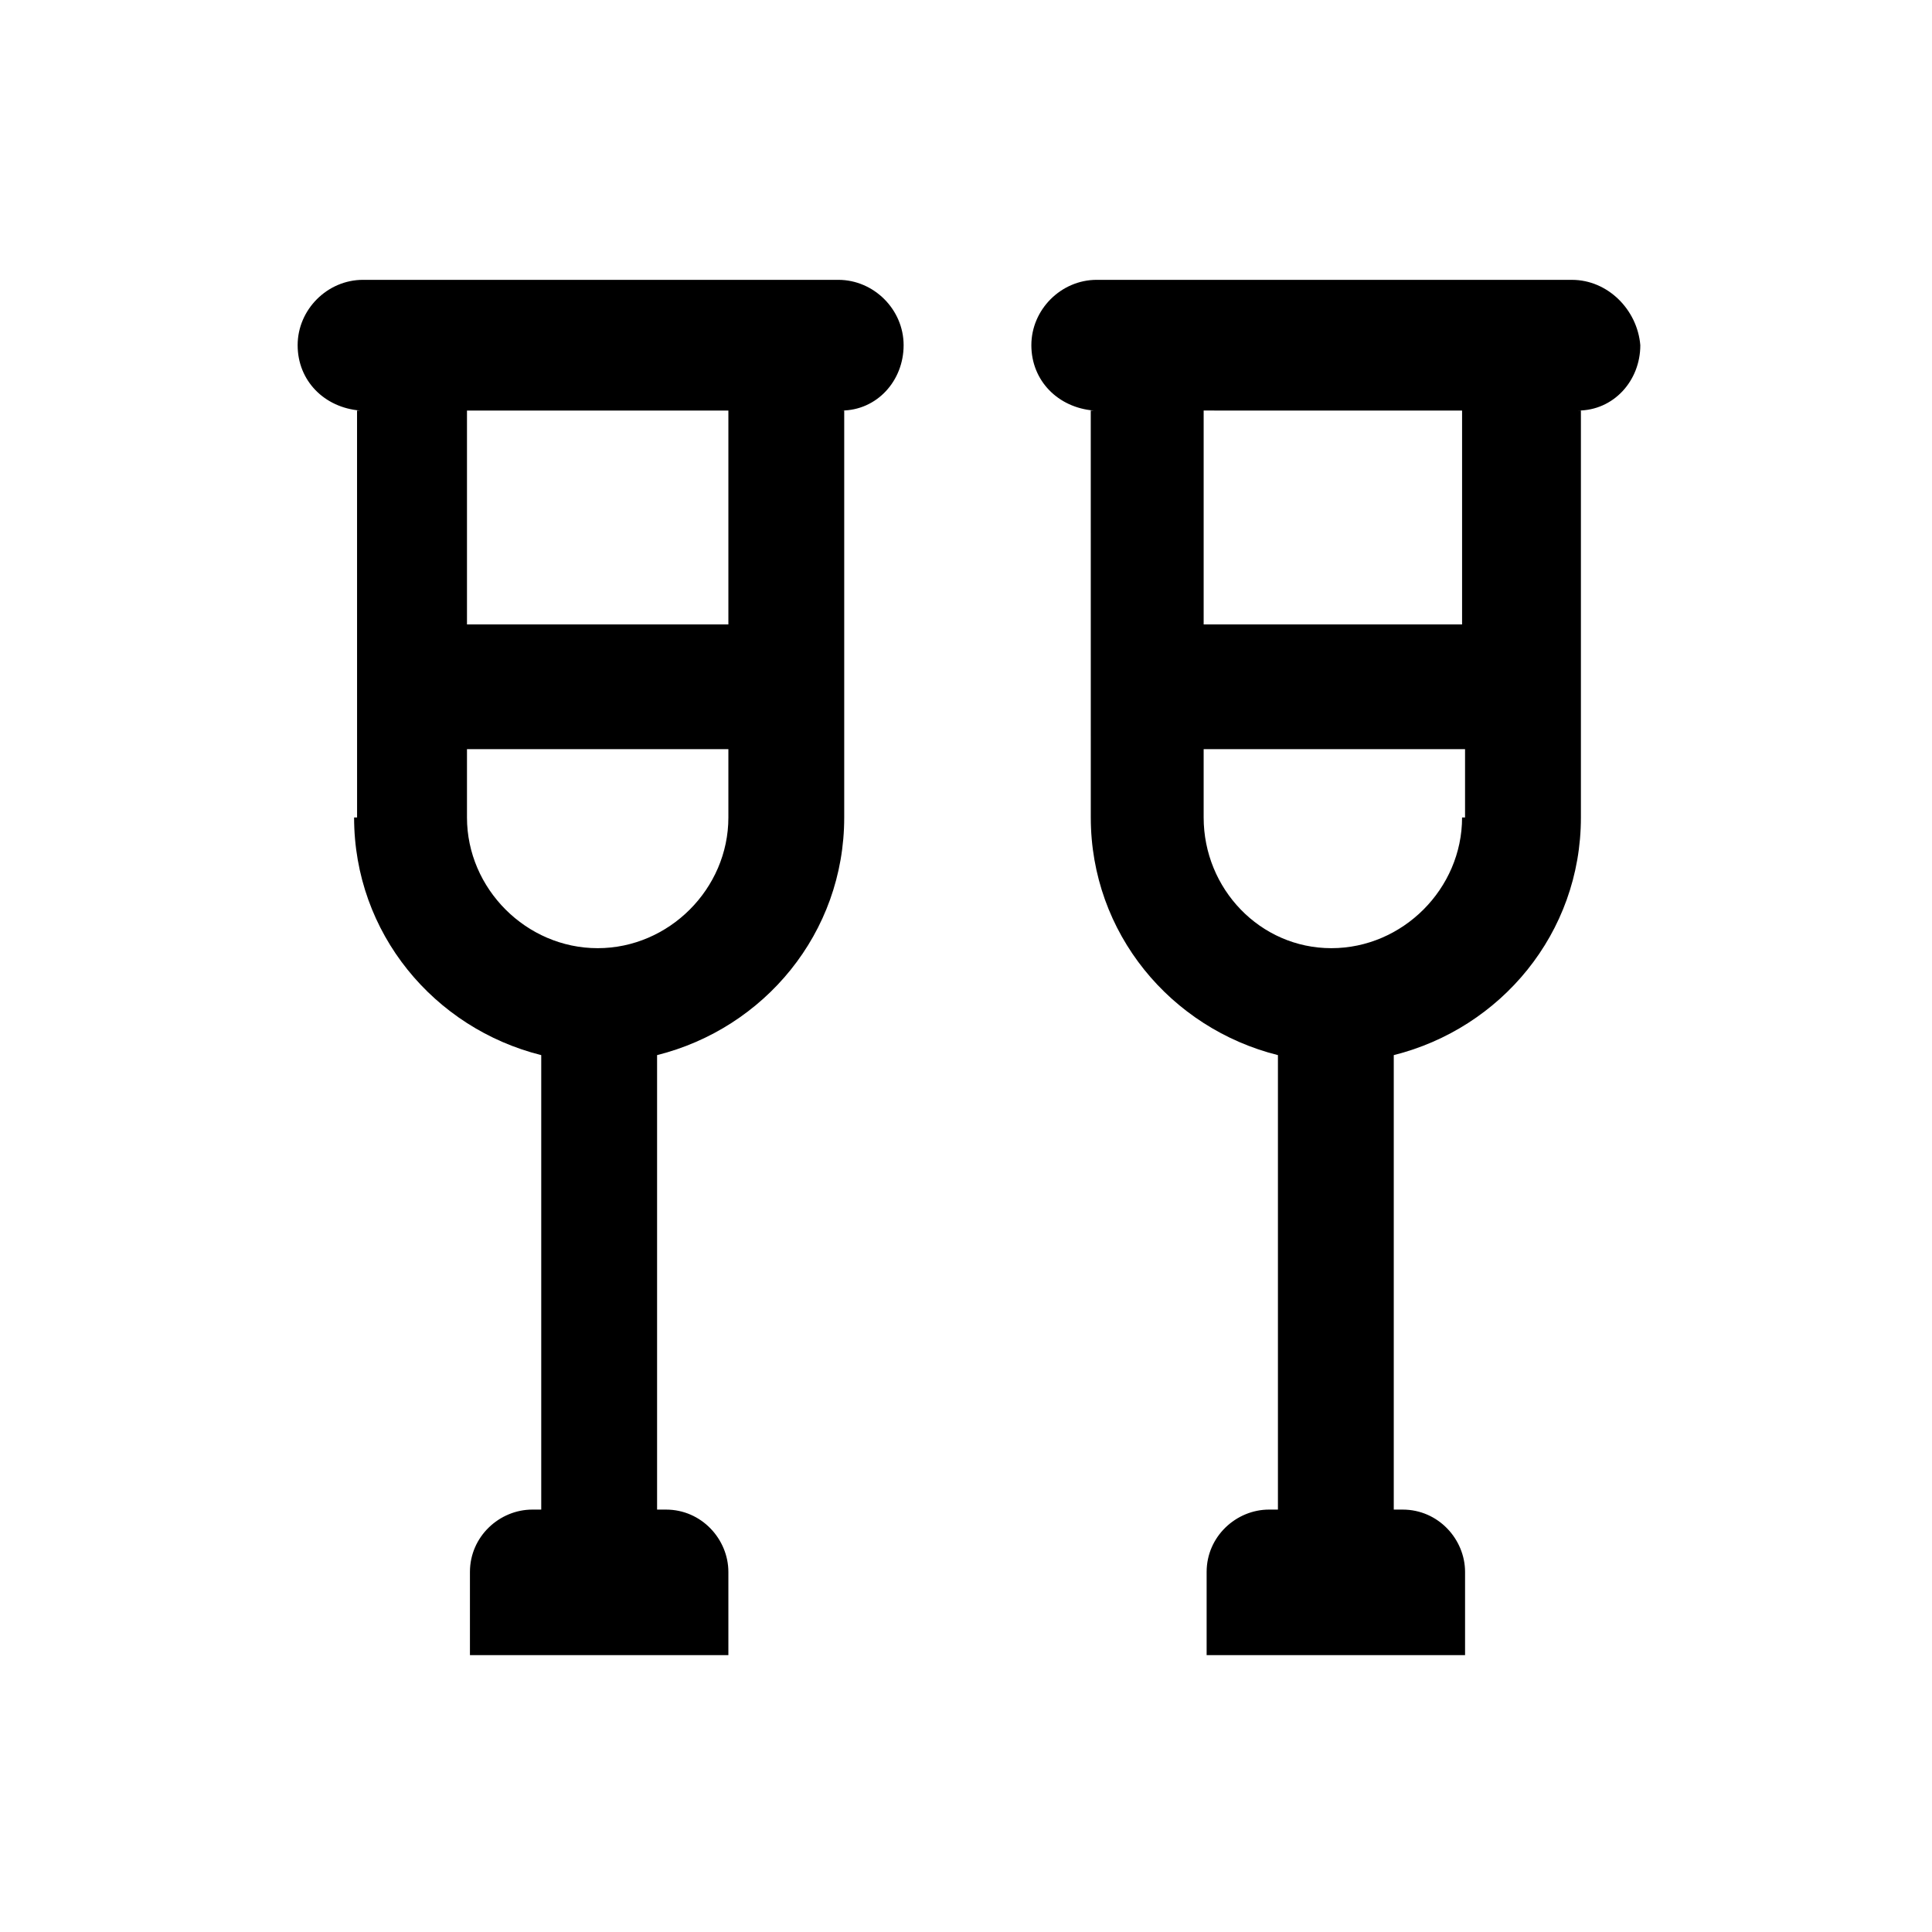 <?xml version="1.0" encoding="UTF-8"?>
<!-- Uploaded to: ICON Repo, www.svgrepo.com, Generator: ICON Repo Mixer Tools -->
<svg fill="#000000" width="800px" height="800px" version="1.1" viewBox="144 144 512 512" xmlns="http://www.w3.org/2000/svg">
 <g>
  <path d="m560.59 218.16h-125.95c-9.445 0-17.32 7.871-17.32 17.32 0 9.445 7.086 16.531 16.531 17.32h-0.789l0.008 107.84c0 30.699 21.254 55.891 49.594 62.977v120.44h-2.363c-8.66 0-16.531 7.086-16.531 16.531v22.043h68.488v-22.043c0-8.66-7.086-16.531-16.531-16.531h-2.363v-120.44c28.34-7.086 49.594-32.273 49.594-62.977v-107.84h-0.789c9.445 0 16.531-7.871 16.531-17.32-0.785-9.445-8.656-17.316-18.105-17.316zm-29.125 142.48c0 18.895-15.742 34.637-34.637 34.637s-33.848-15.742-33.848-34.637v-18.105h69.273v18.105zm0-107.84v56.68l-68.484-0.004v-56.68h-10.234l88.953 0.004z"/>
  <path d="m237.84 360.64c0 30.699 21.254 55.891 49.594 62.977v120.44h-2.363c-8.66 0-16.531 7.086-16.531 16.531v22.043h68.488v-22.043c0-8.66-7.086-16.531-16.531-16.531h-2.363v-120.44c28.34-7.086 49.594-32.273 49.594-62.977v-107.84h-0.789c9.445 0 16.531-7.871 16.531-17.32 0-9.445-7.871-17.32-17.32-17.32h-125.95c-9.445 0-17.32 7.871-17.32 17.32 0 9.445 7.086 16.531 16.531 17.32h-0.789l0.008 107.84zm99.188 0c0 18.895-15.742 34.637-34.637 34.637s-34.637-15.742-34.637-34.637v-18.105h69.273zm10.234-107.84h-10.234v56.68h-69.273v-56.68h-10.234z"/>
 </g>
</svg>